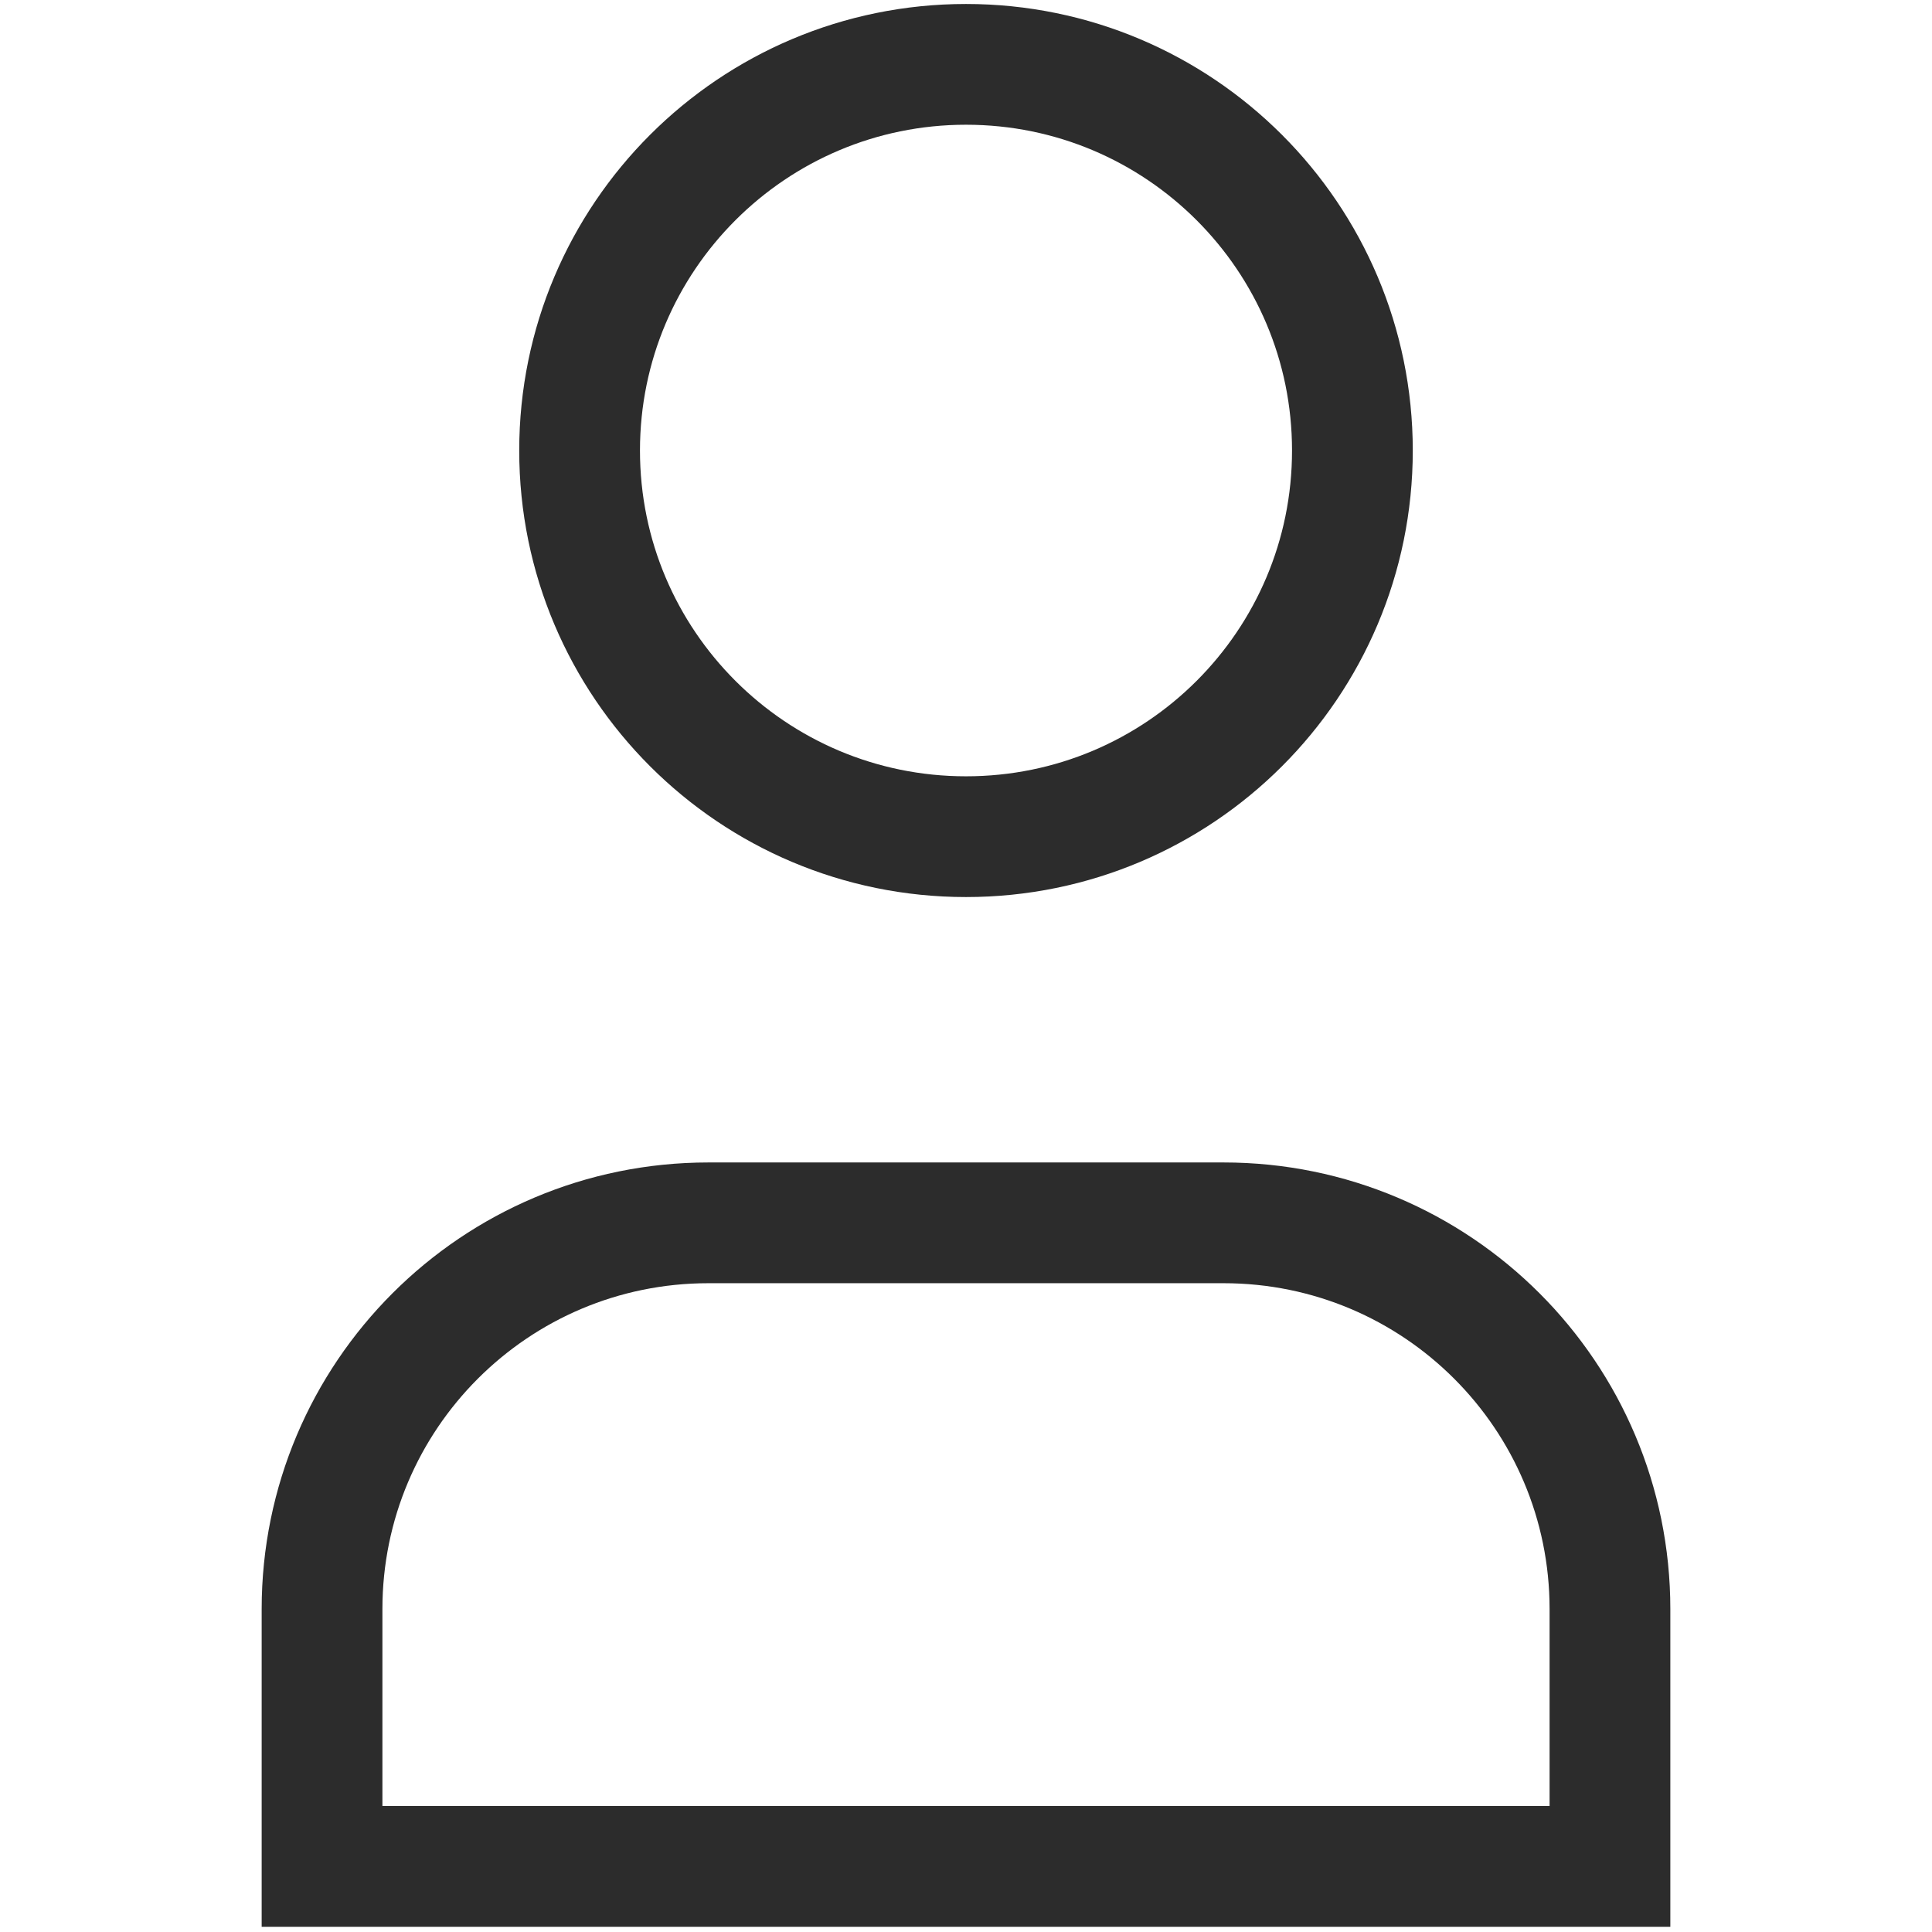 <svg width="16" height="16" viewBox="0 0 16 16" fill="none" xmlns="http://www.w3.org/2000/svg">
<path fill-rule="evenodd" clip-rule="evenodd" d="M11.2 3.731C11.2 5.498 9.768 6.929 8 6.929C6.233 6.929 4.8 5.498 4.8 3.731C4.8 1.965 6.233 0.533 8 0.533C9.768 0.533 11.2 1.965 11.2 3.731Z" stroke="#2C2C2C" stroke-linecap="square"/>
<path fill-rule="evenodd" clip-rule="evenodd" d="M13.333 15.457H2.667C2.667 14.7 2.667 13.979 2.667 13.326C2.667 11.559 4.099 10.127 5.867 10.127H10.133C11.901 10.127 13.333 11.559 13.333 13.326C13.333 13.979 13.333 14.7 13.333 15.457Z" stroke="#2C2C2C" stroke-linecap="square"/>
</svg>
